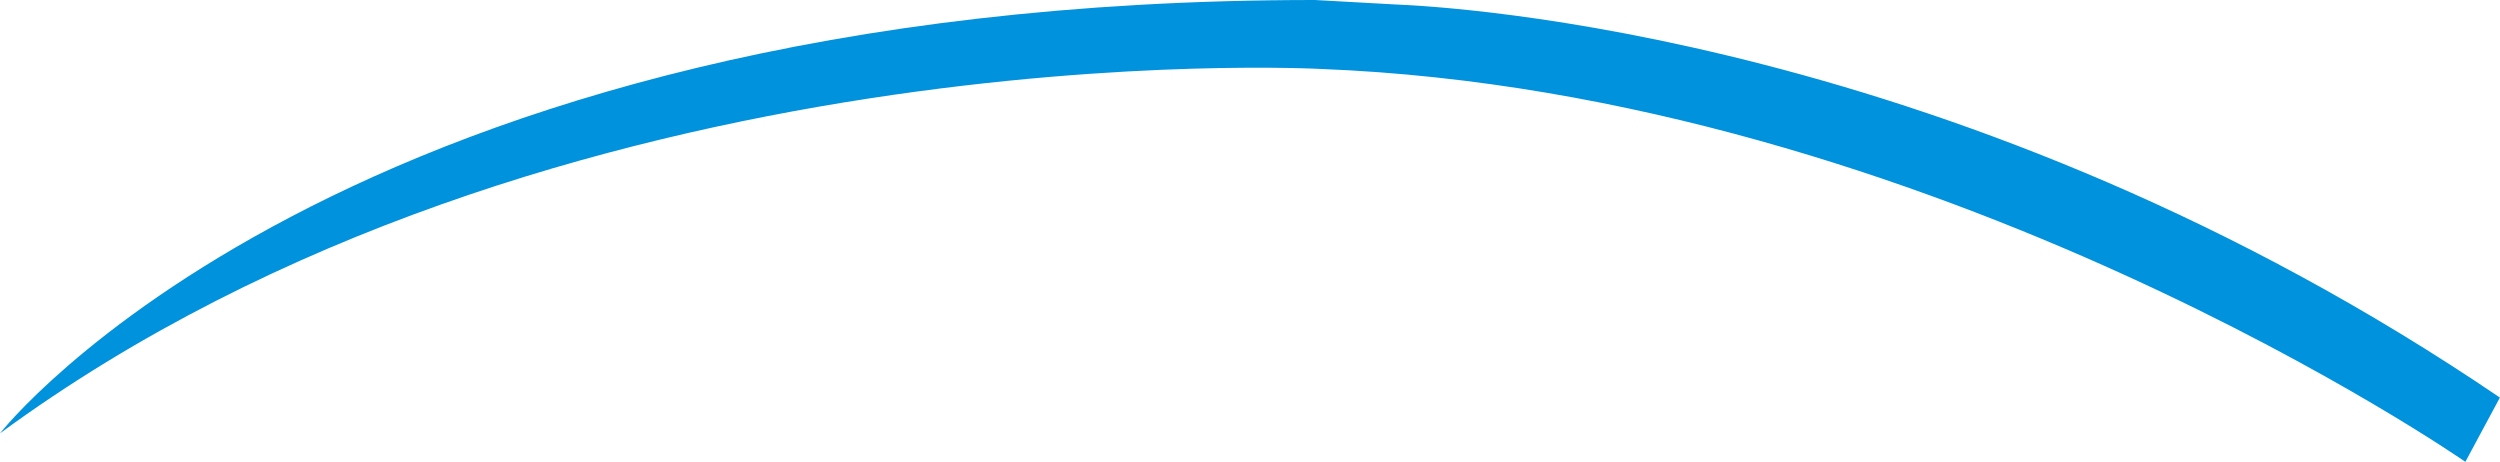 <svg xmlns="http://www.w3.org/2000/svg" width="112.868" height="20.854" viewBox="0 0 112.868 20.854">
  <path id="路径_482" data-name="路径 482" d="M883.353,339.193s15.264-19.564,59.363-19.564c.111,0,3.49.2,3.6.2,2.321.094,25.652,1.275,49.9,17.75l-1.559,2.9s-23.944-16.648-51.65-17.736C943.012,322.746,908.4,320.811,883.353,339.193Z" transform="translate(-883.353 -319.629)" fill="#0092dd"/>
</svg>
